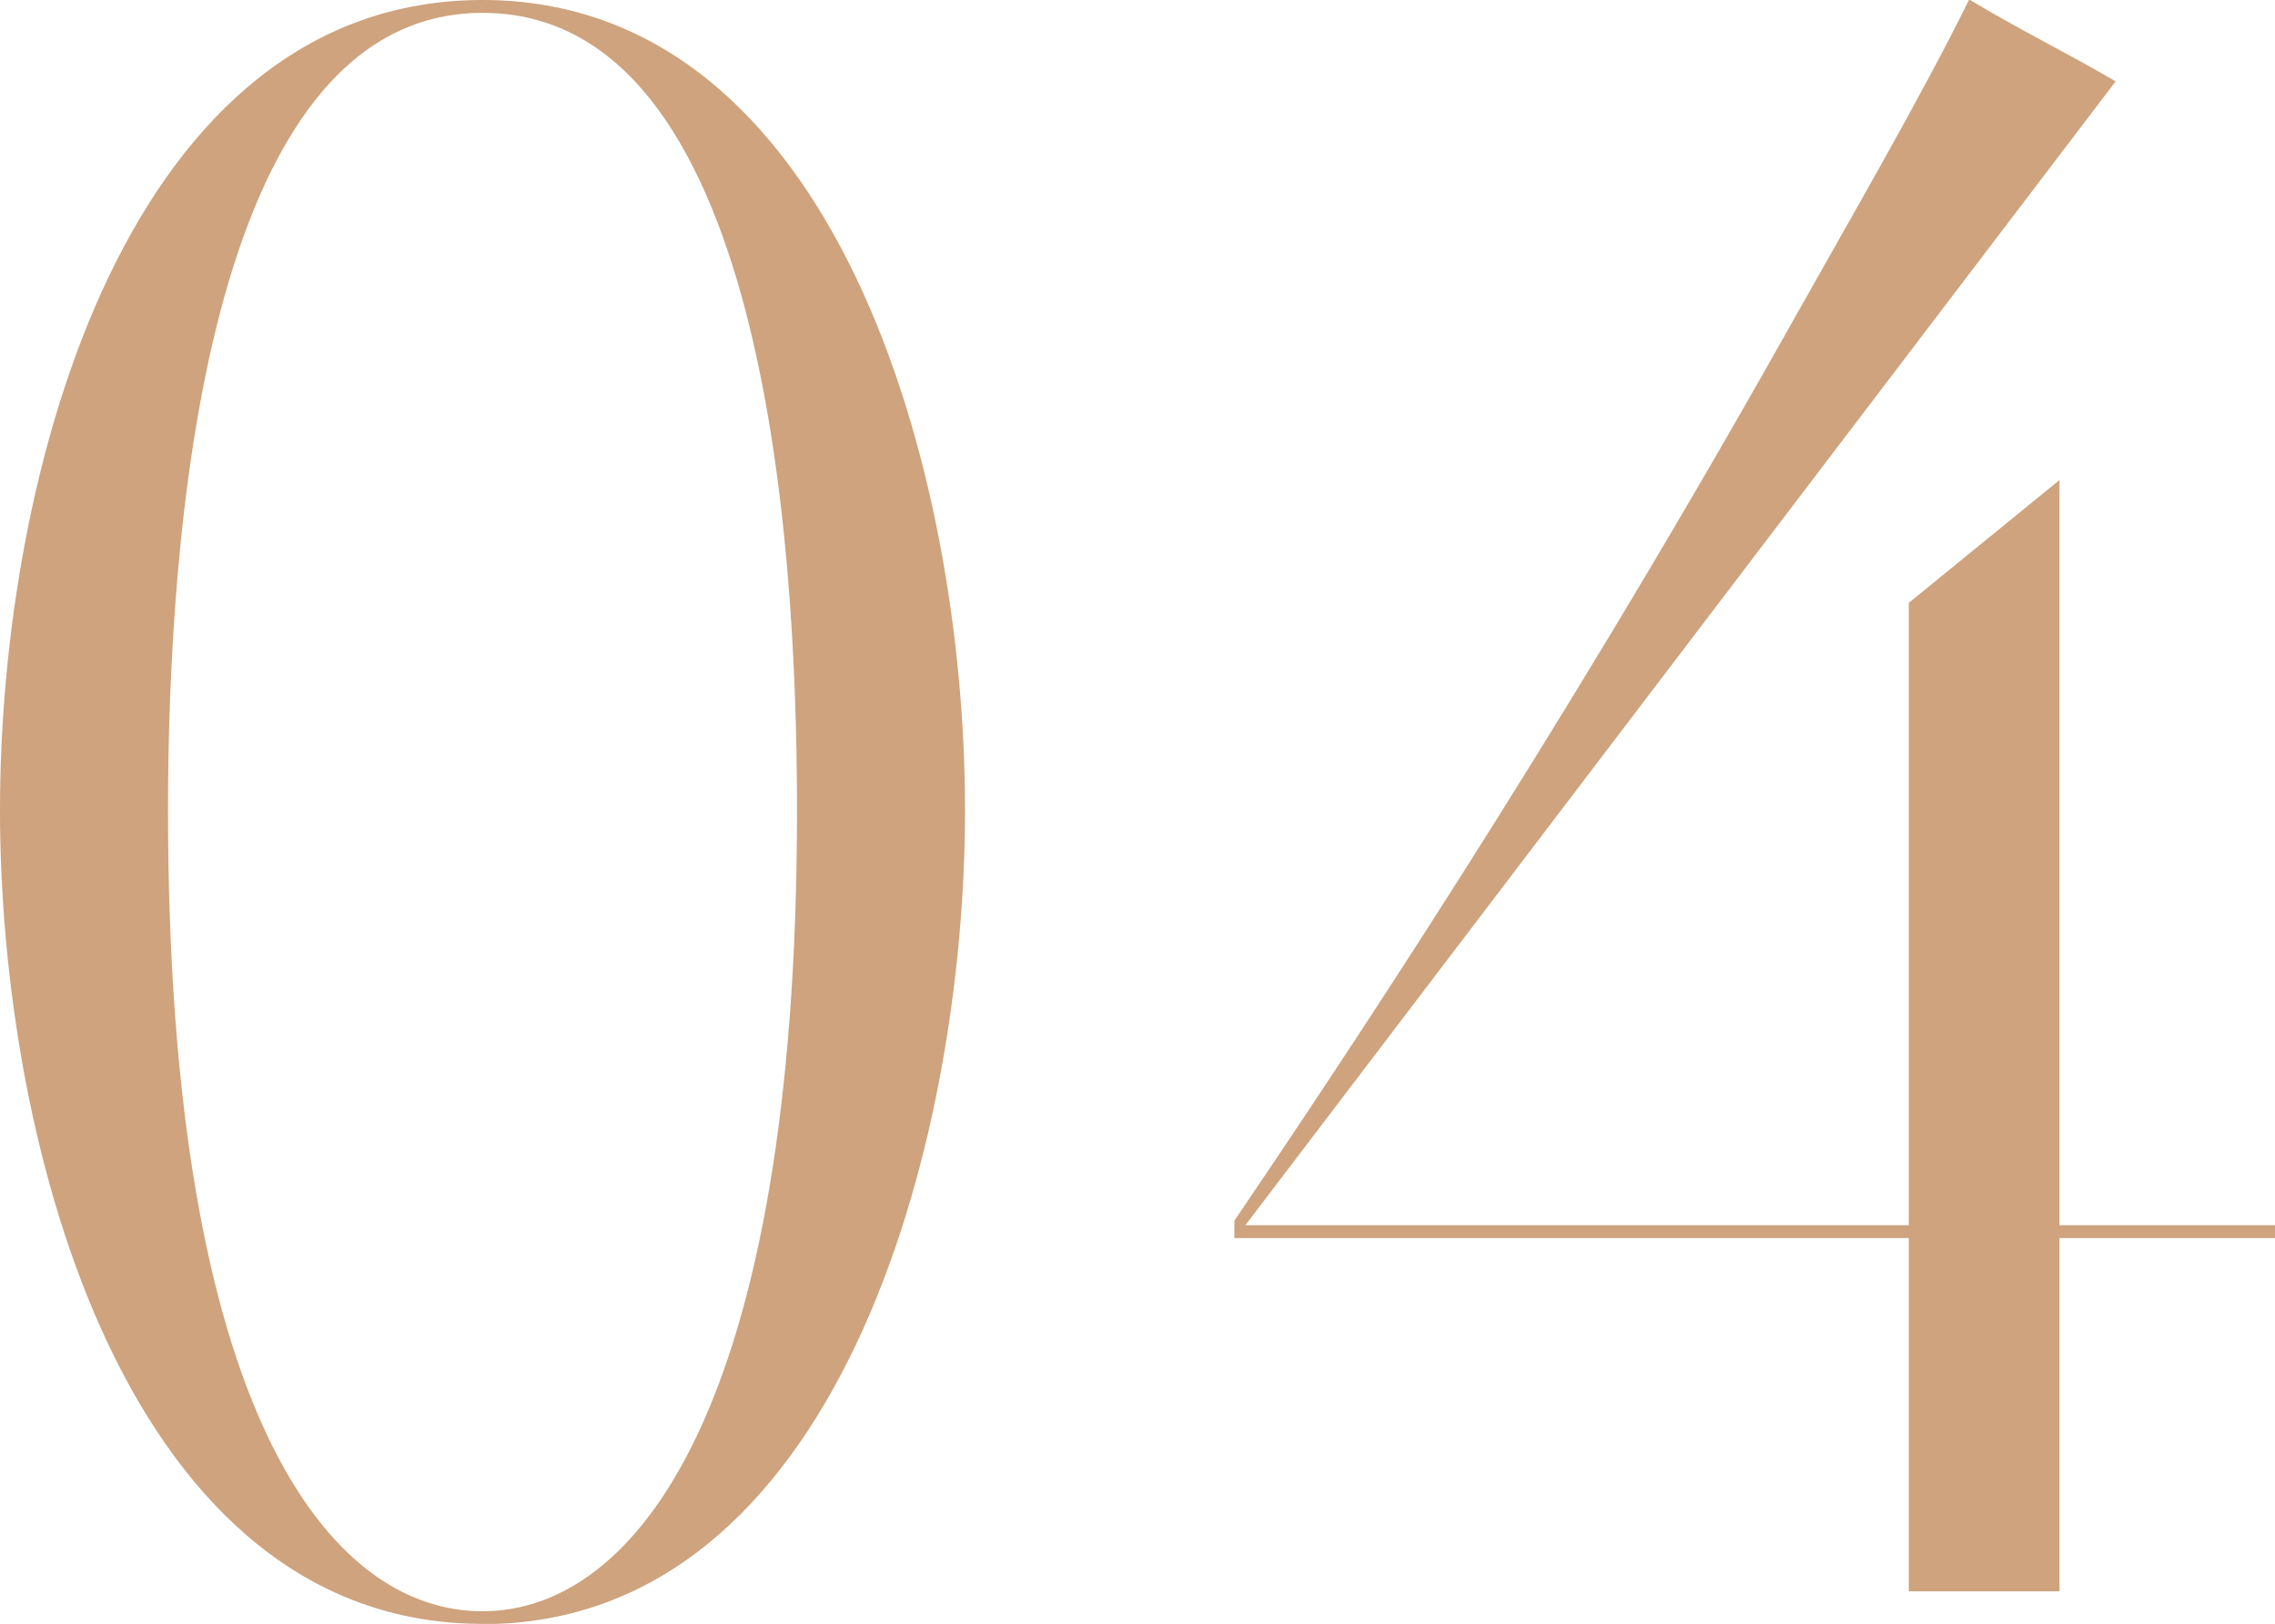 <?xml version="1.0" encoding="UTF-8"?><svg id="_レイヤー_2" xmlns="http://www.w3.org/2000/svg" viewBox="0 0 86.66 61.87"><defs><style>.cls-1{fill:#cea37d;}</style></defs><g id="design"><path class="cls-1" d="M18.38,61.87C4.92,61.87,0,43.9,0,30.86S4.92,0,18.38,0s18.38,17.97,18.38,30.86-4.92,31.02-18.38,31.02ZM18.38.49C7.71.49,6.4,20.76,6.4,30.86c0,22.98,6.15,30.53,11.98,30.53s11.98-7.71,11.98-30.53C30.36,20.35,29.05.49,18.38.49Z"/><path class="cls-1" d="M72.71,46.69v-23.72l5.74-4.68v28.39h8.21v.49h-8.21v13.46h-5.74v-13.46h-25.69v-.66c3.61-5.33,12.06-17.89,21.01-33.81,2.3-4.1,5.17-9.03,6.98-12.72,2.05,1.23,3.61,1.97,5.58,3.12l-33.15,43.58h25.27Z"/></g></svg>